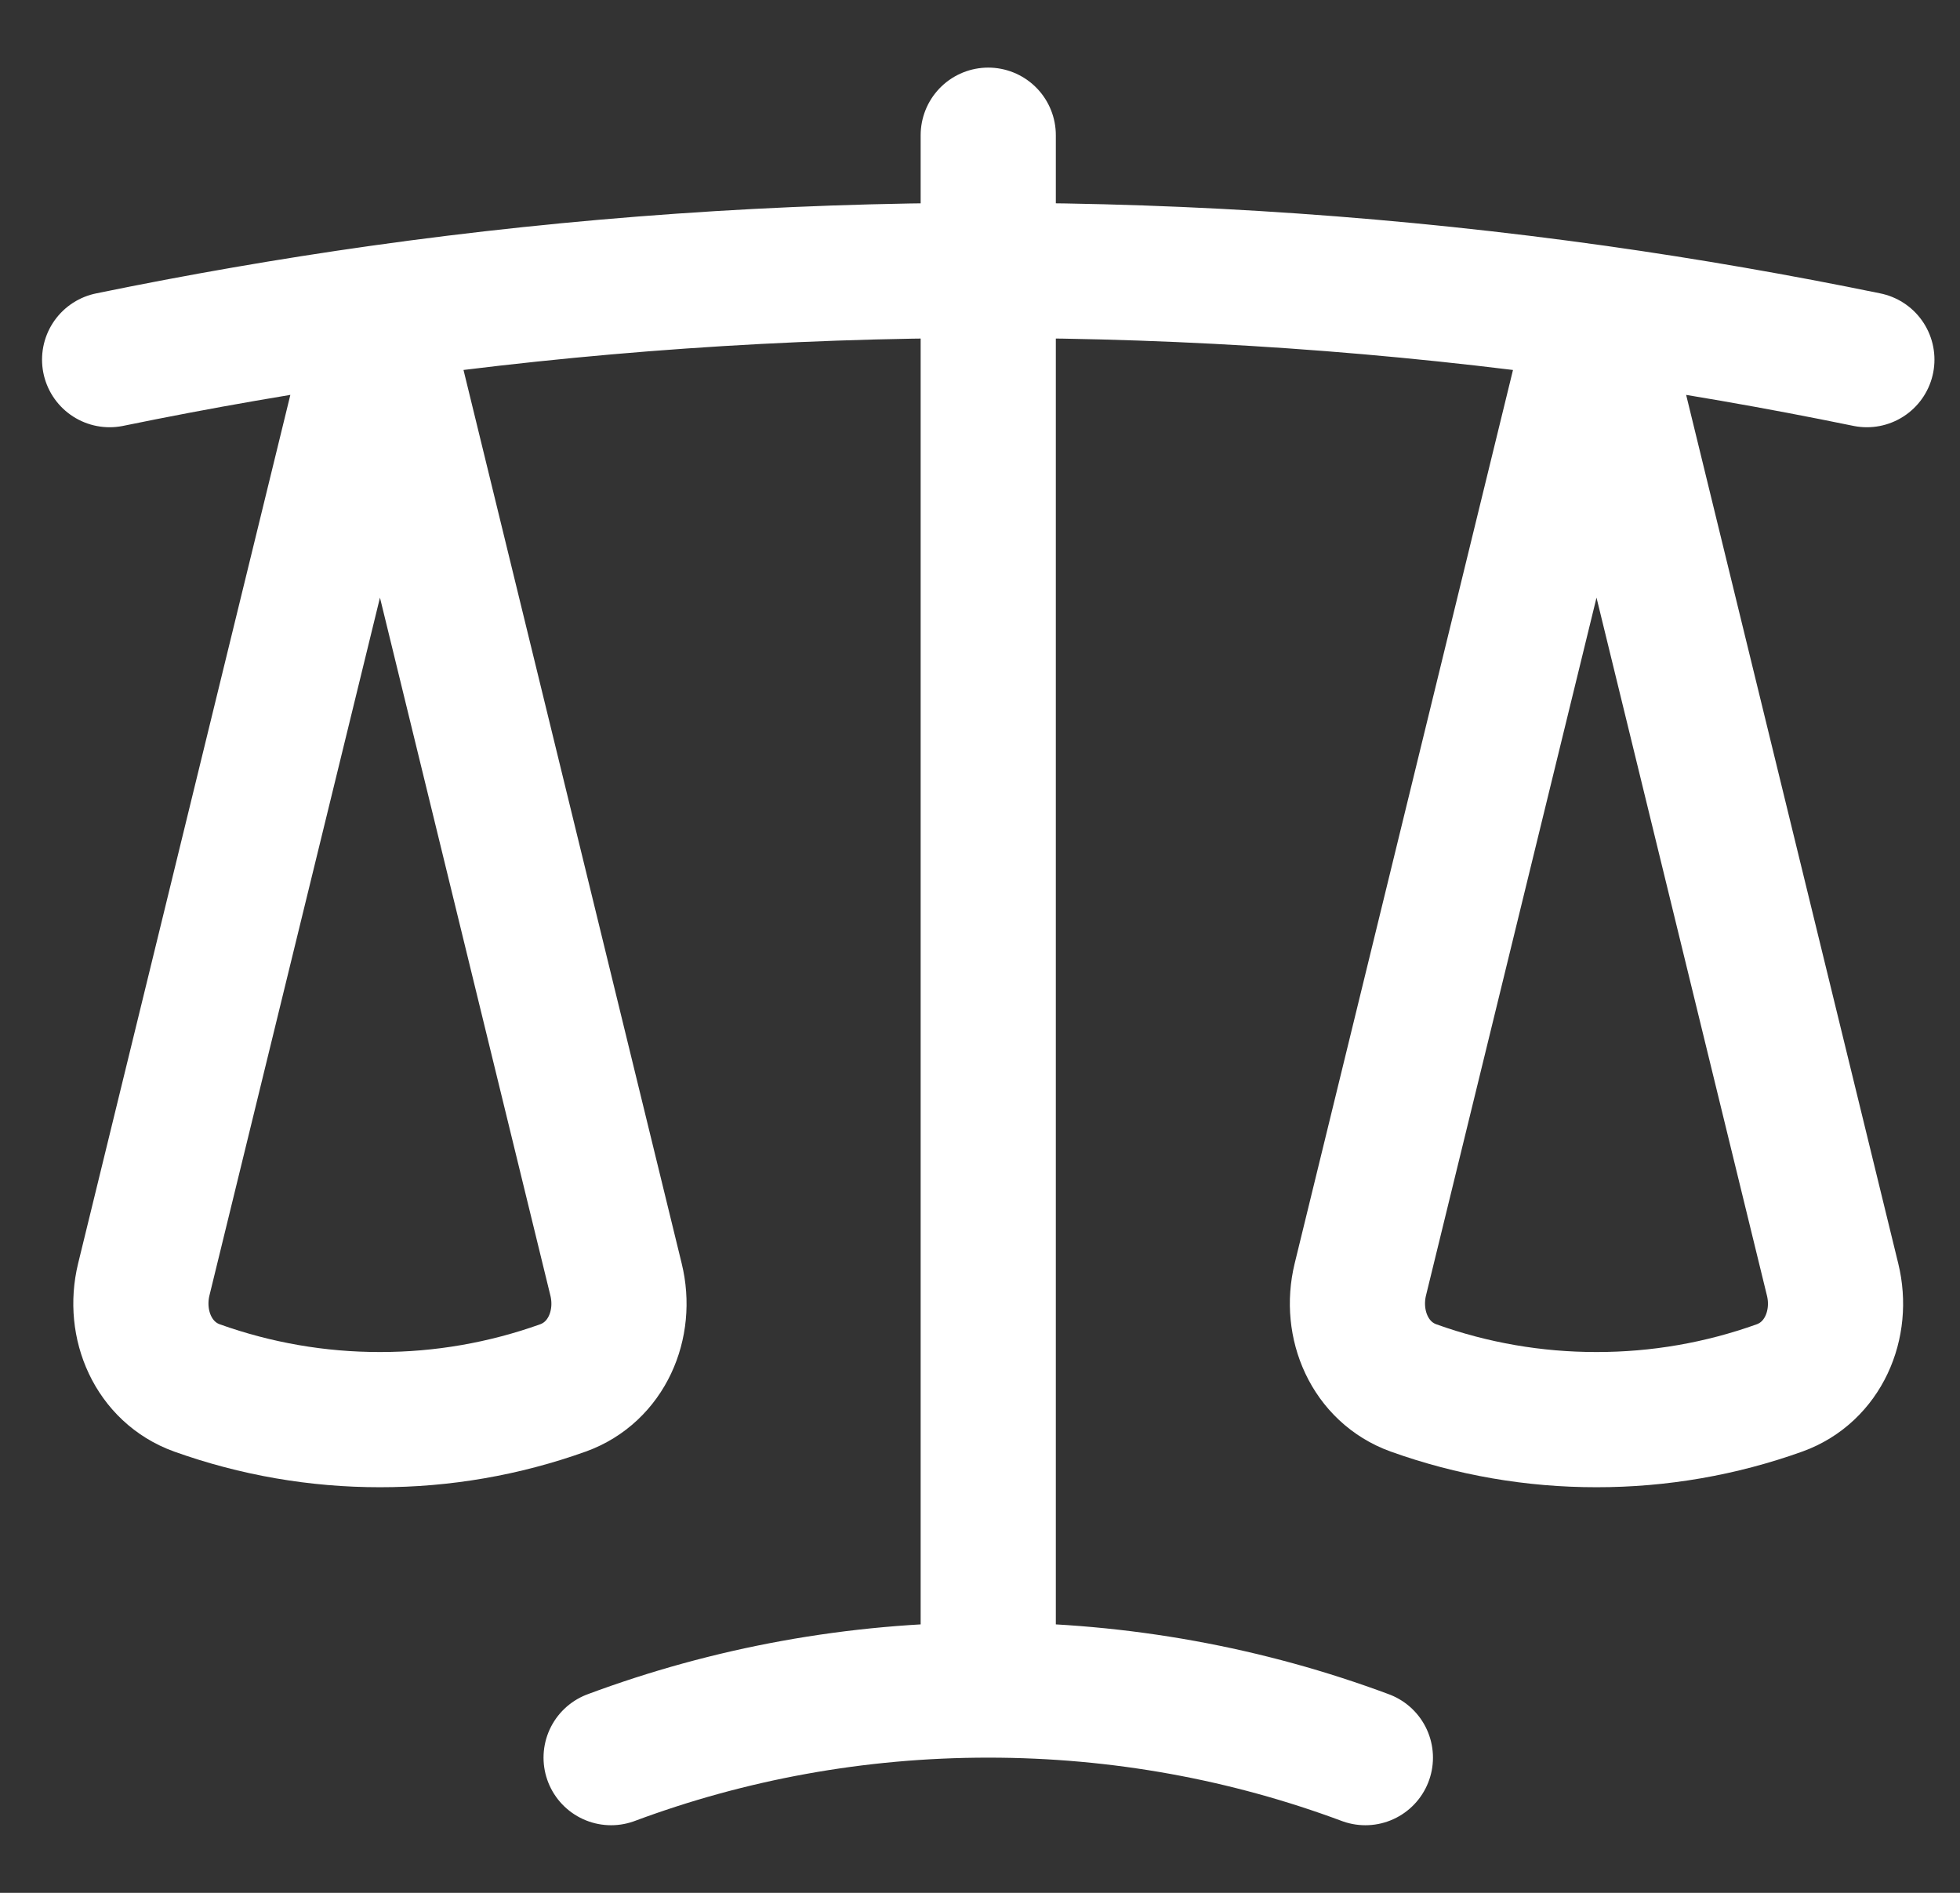 <svg width="29" height="28" viewBox="0 0 29 28" fill="none" xmlns="http://www.w3.org/2000/svg">
<rect x="0" y="0" width="29" height="28" fill="#333333" stroke="none"/>
<path d="M14.622 2V25M14.622 25C12.659 25 10.779 25.353 9.042 26M14.622 25C16.585 25 18.465 25.353 20.202 26M23.622 4.627C20.64 4.208 17.633 3.999 14.622 4C11.567 4 8.562 4.213 5.622 4.627M23.622 4.627C24.969 4.817 26.302 5.049 27.622 5.32M23.622 4.627L27.115 18.928C27.278 19.593 26.974 20.299 26.33 20.531C25.461 20.843 24.545 21.001 23.622 21C22.699 21.001 21.783 20.843 20.914 20.531C20.27 20.299 19.966 19.593 20.127 18.928L23.622 4.628V4.627ZM5.622 4.627C4.275 4.817 2.942 5.049 1.622 5.32M5.622 4.627L9.115 18.928C9.278 19.593 8.974 20.299 8.33 20.531C7.461 20.842 6.545 21.001 5.622 21C4.699 21.001 3.783 20.842 2.914 20.531C2.27 20.299 1.966 19.593 2.127 18.928L5.622 4.628V4.627Z" stroke="white" stroke-width="2" stroke-linecap="round" stroke-linejoin="round"/>
</svg>

